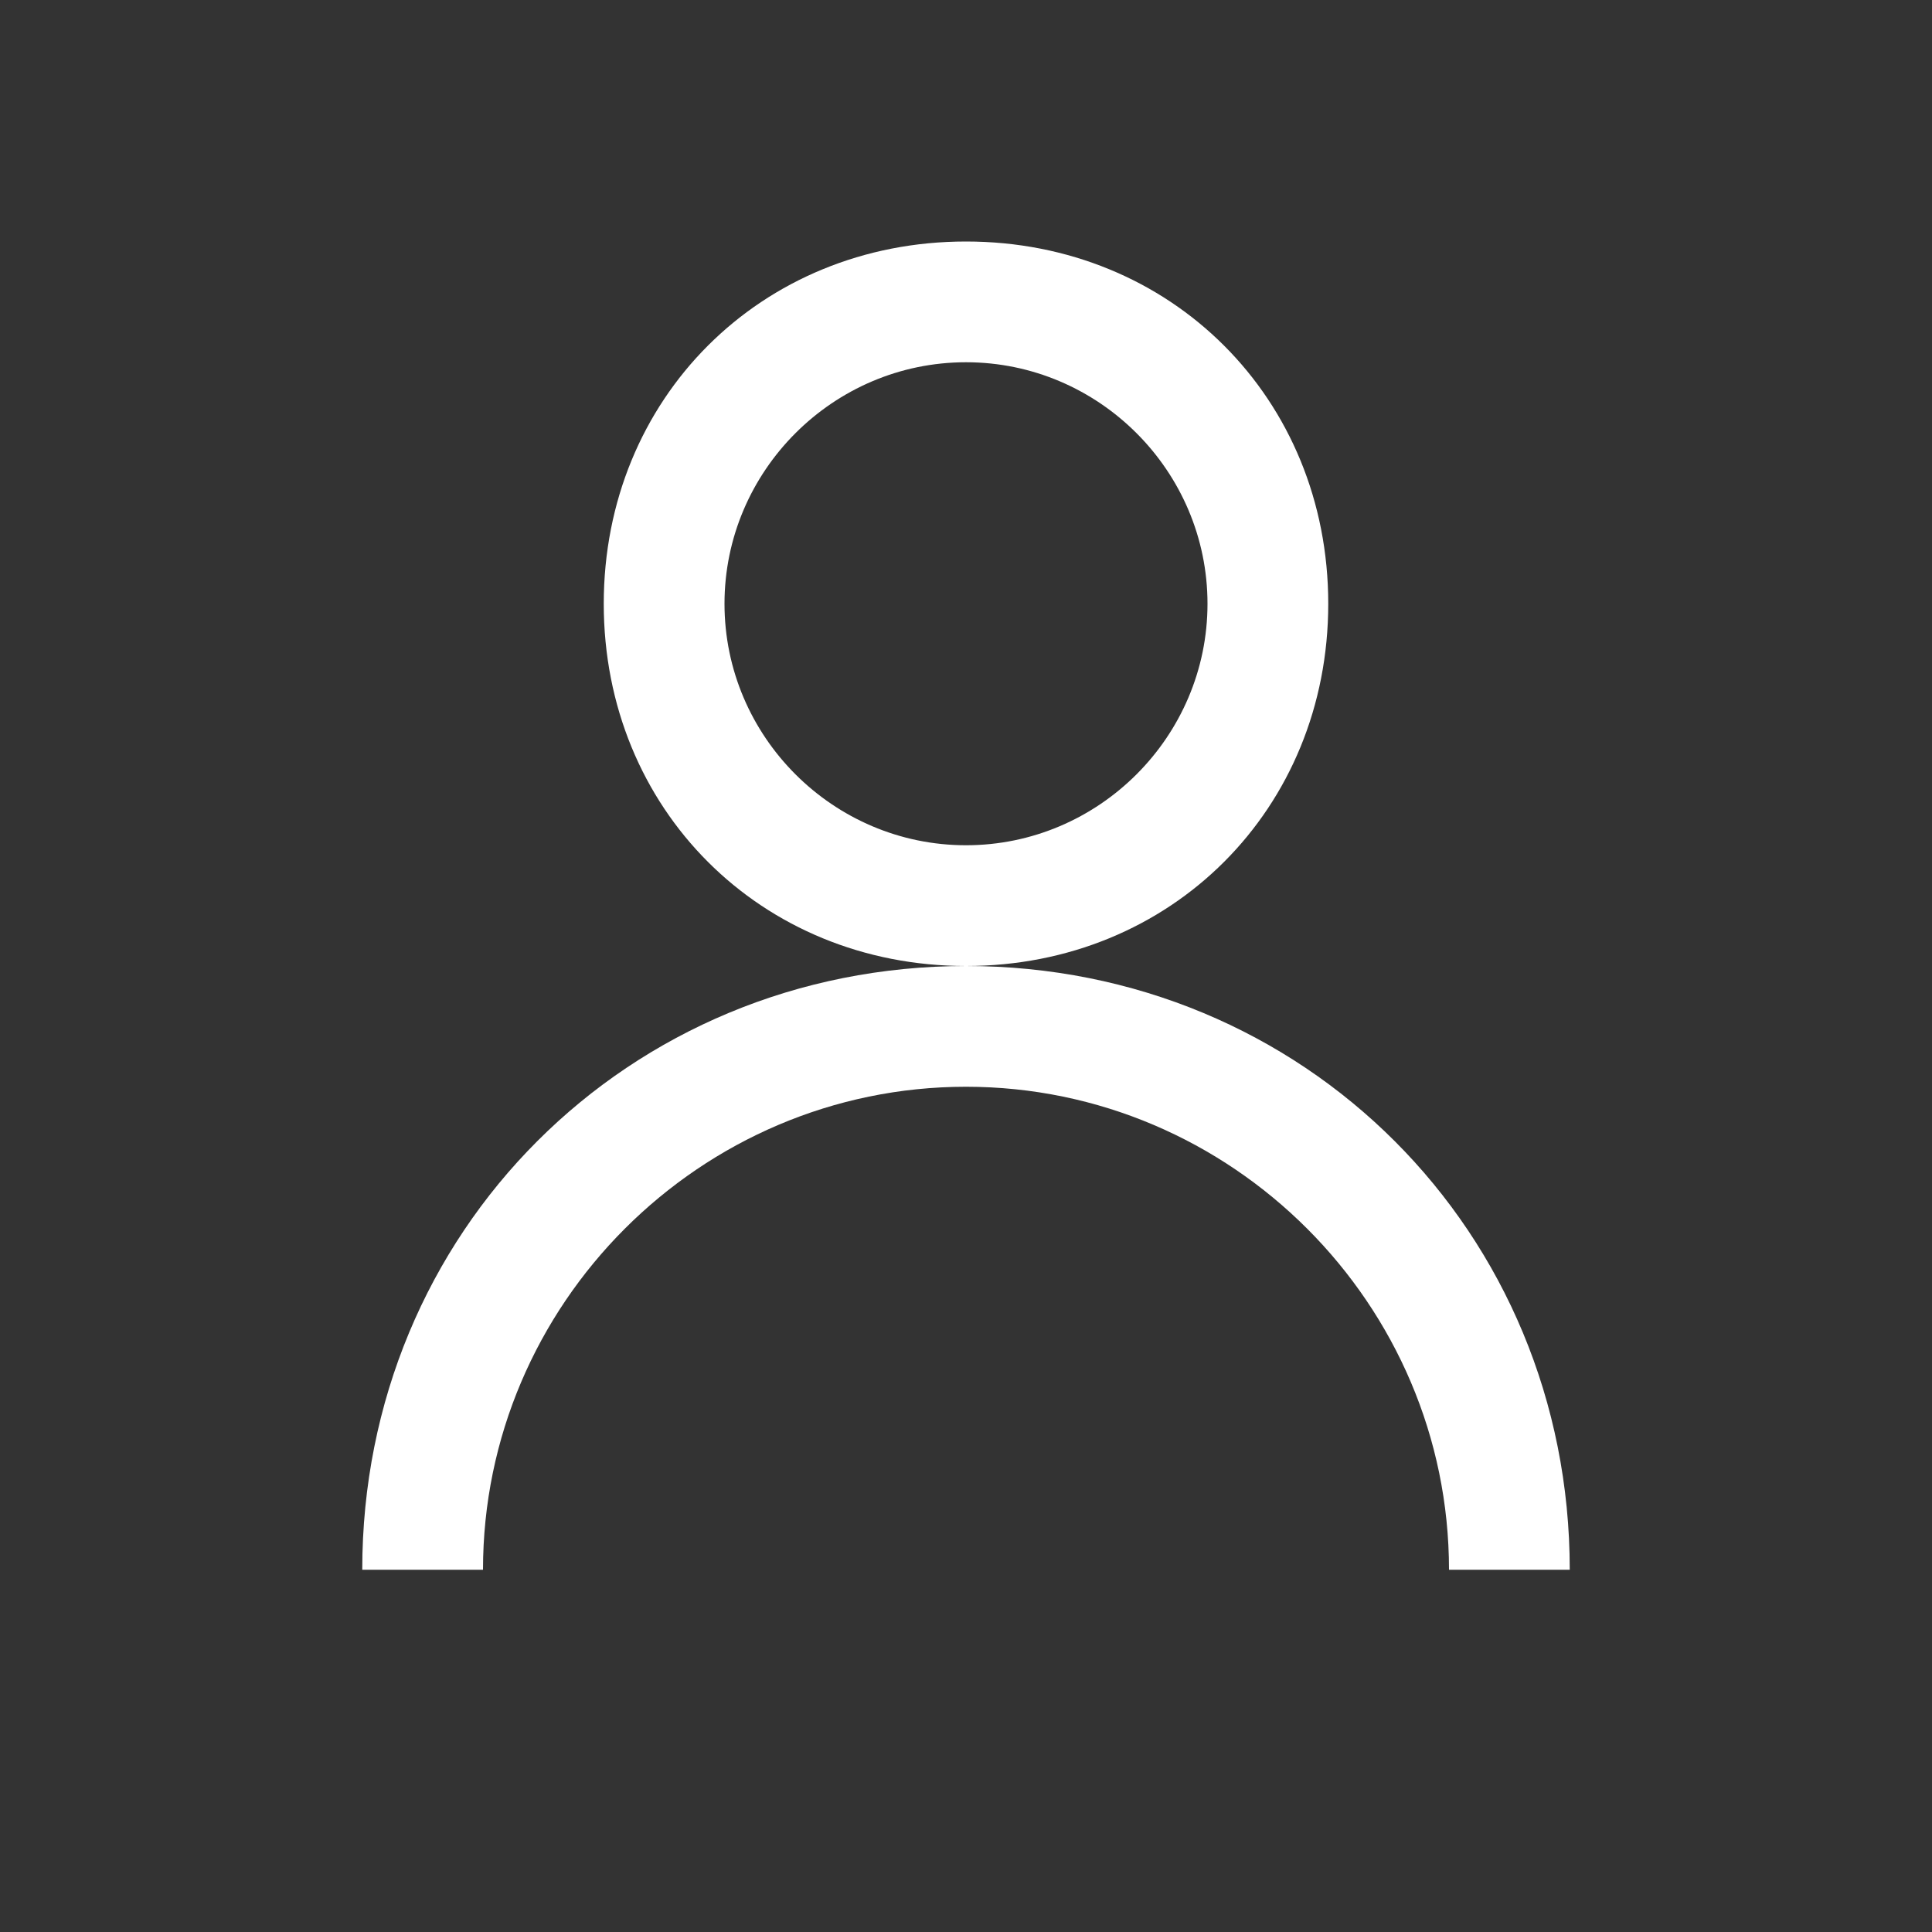 <?xml version="1.0" encoding="utf-8"?>
<!-- Generator: Adobe Illustrator 27.8.0, SVG Export Plug-In . SVG Version: 6.00 Build 0)  -->
<svg version="1.1" id="Layer_1" xmlns="http://www.w3.org/2000/svg" xmlns:xlink="http://www.w3.org/1999/xlink" x="0px" y="0px"
	 viewBox="0 0 16 16" style="enable-background:new 0 0 16 16;" xml:space="preserve">
<rect x="0" y="0" width="16" height="16" fill="#333333" stroke="none"/>
<style type="text/css">
	.st0{fill:#ffffff;}
</style>
<path class="st0" d="M8,2C6.3,2,5,3.3,5,5s1.3,3,3,3s3-1.3,3-3S9.7,2,8,2z M8,8c-2.8,0-5,2.2-5,5h1c0-2.2,1.8-4,4-4s4,1.8,4,4h1
	C13,10.2,10.8,8,8,8z M8,3c1.1,0,2,0.9,2,2S9.1,7,8,7S6,6.1,6,5S6.9,3,8,3z"/>
</svg>
